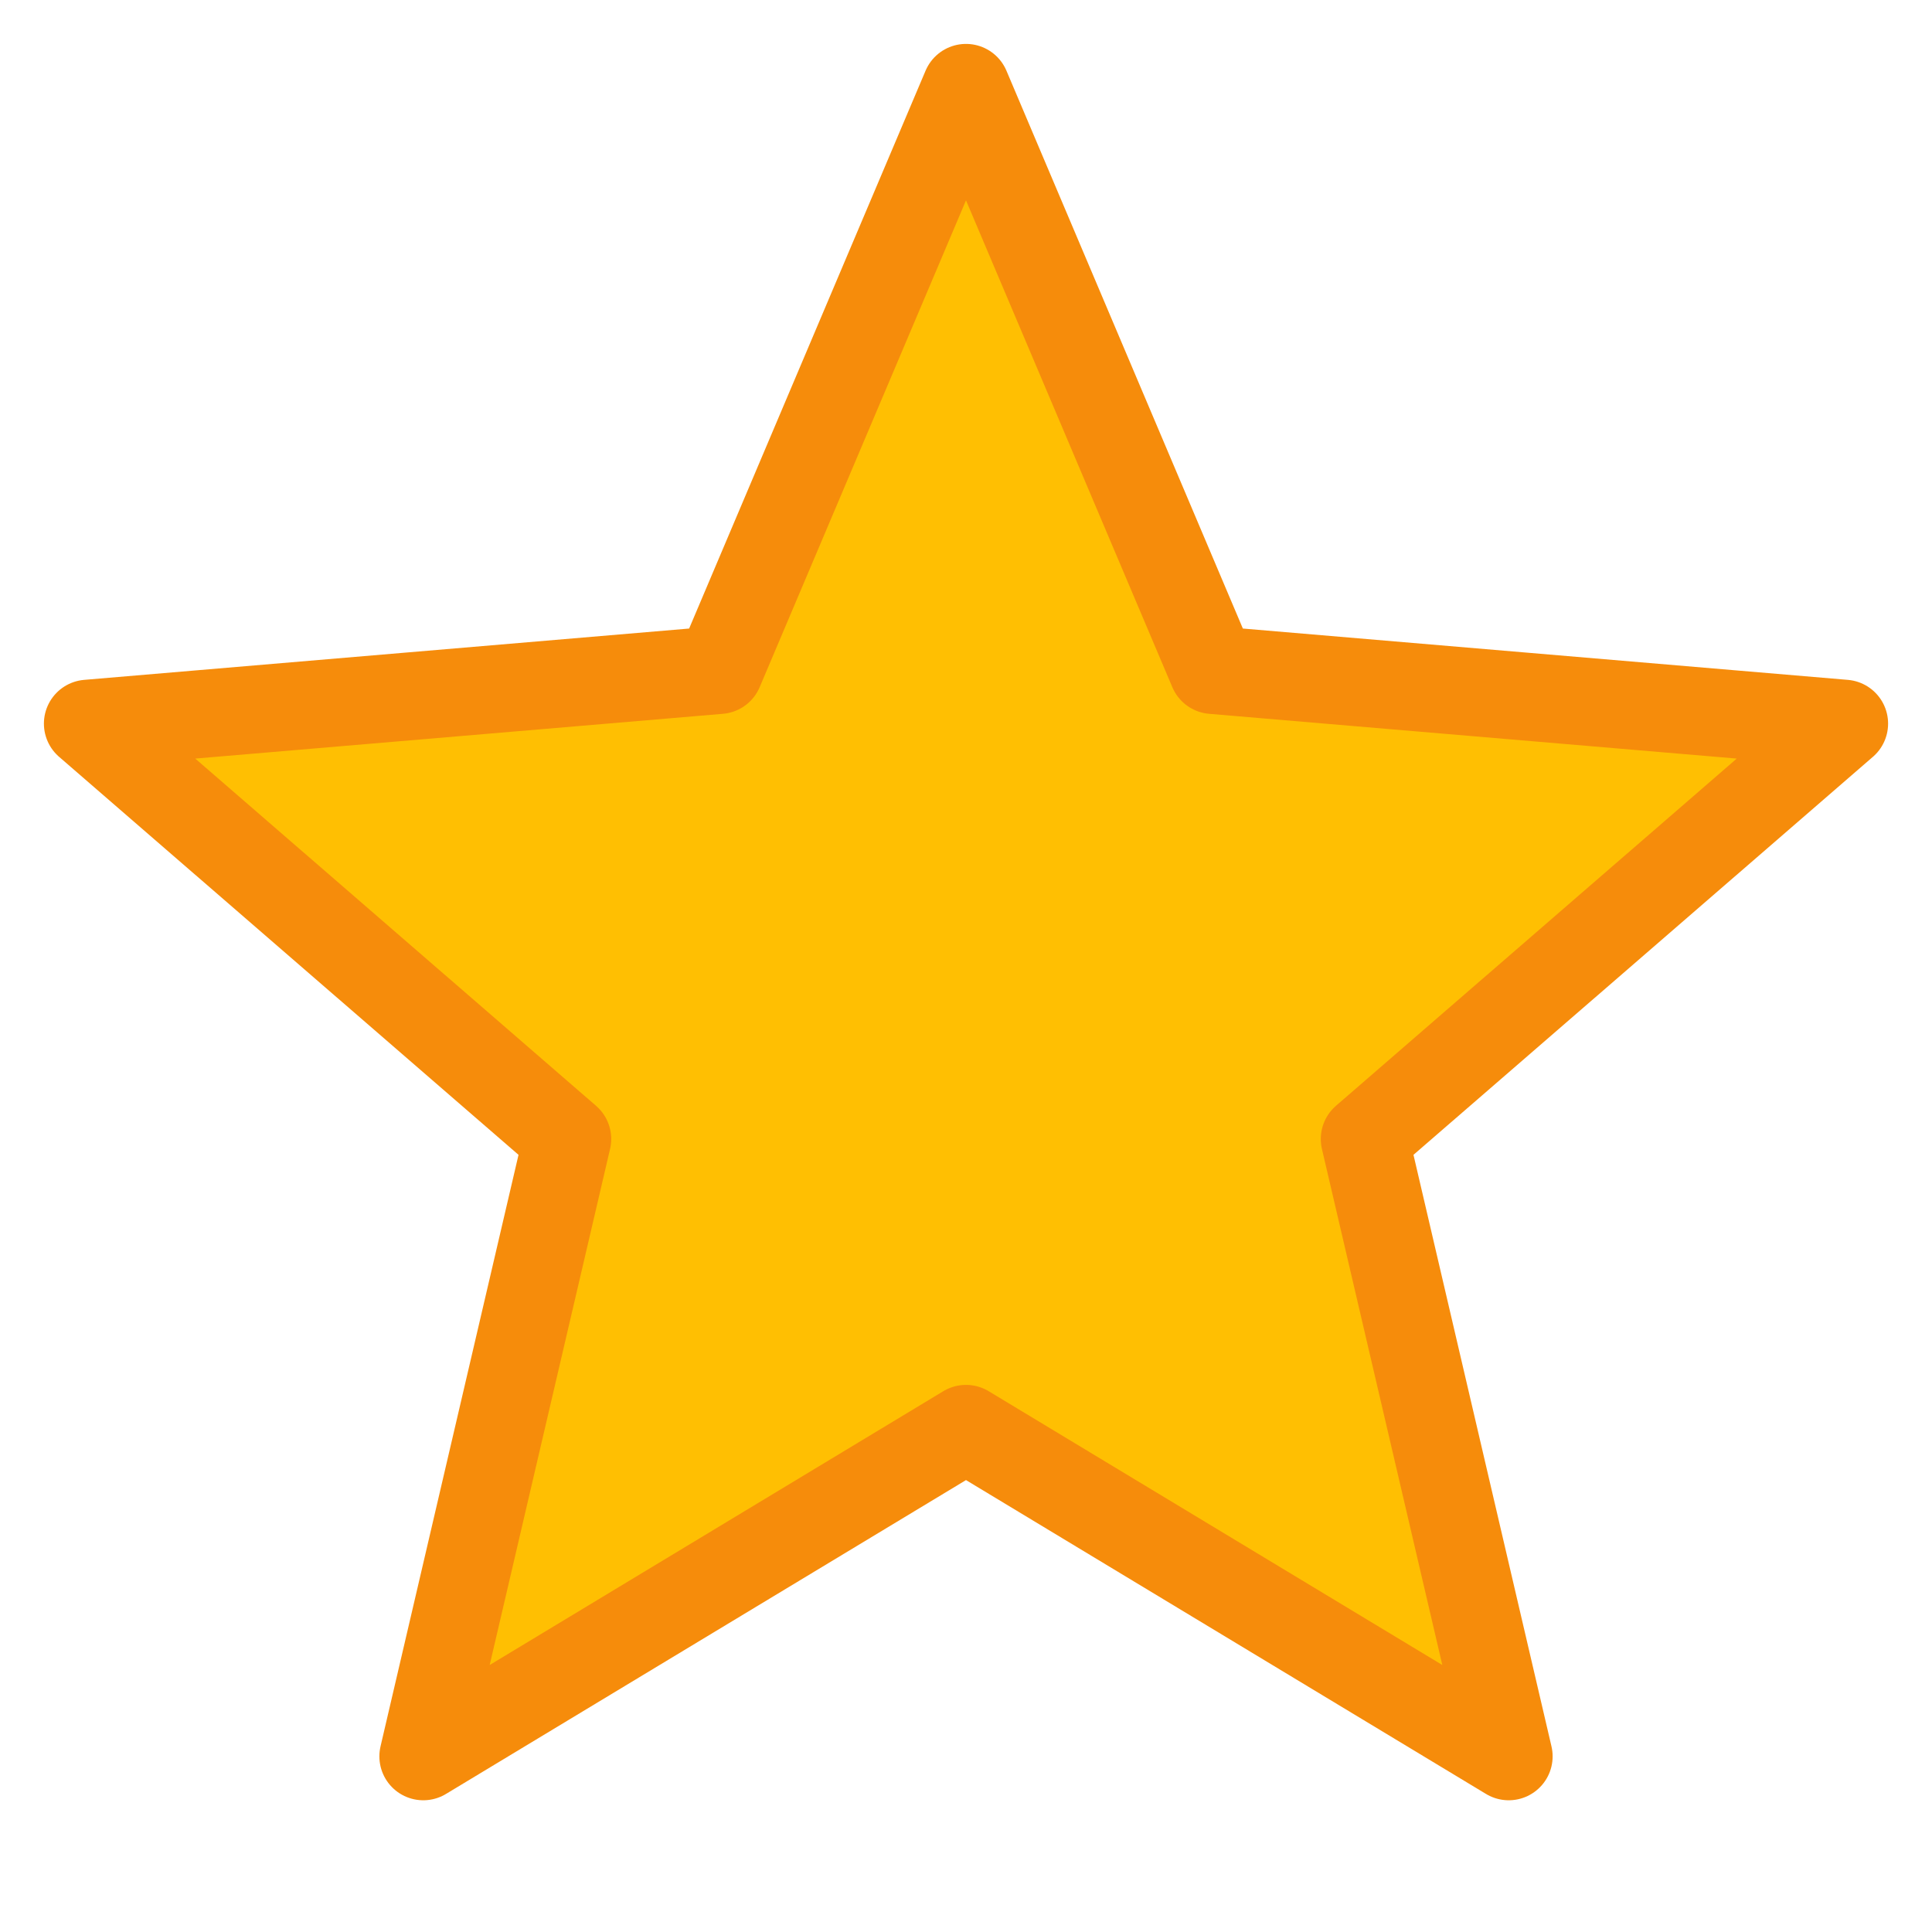 <svg xmlns="http://www.w3.org/2000/svg" width="20" height="20" viewBox="1 1 22 22" fill="#FFBF02" stroke="#F68C0B" stroke-linejoin="round"><path d="M12 17.27L18.18 21l-1.64-7.03L22 9.24l-7.19-.61L12 2 9.19 8.63 2 9.24l5.46 4.73L5.82 21z"/></svg>